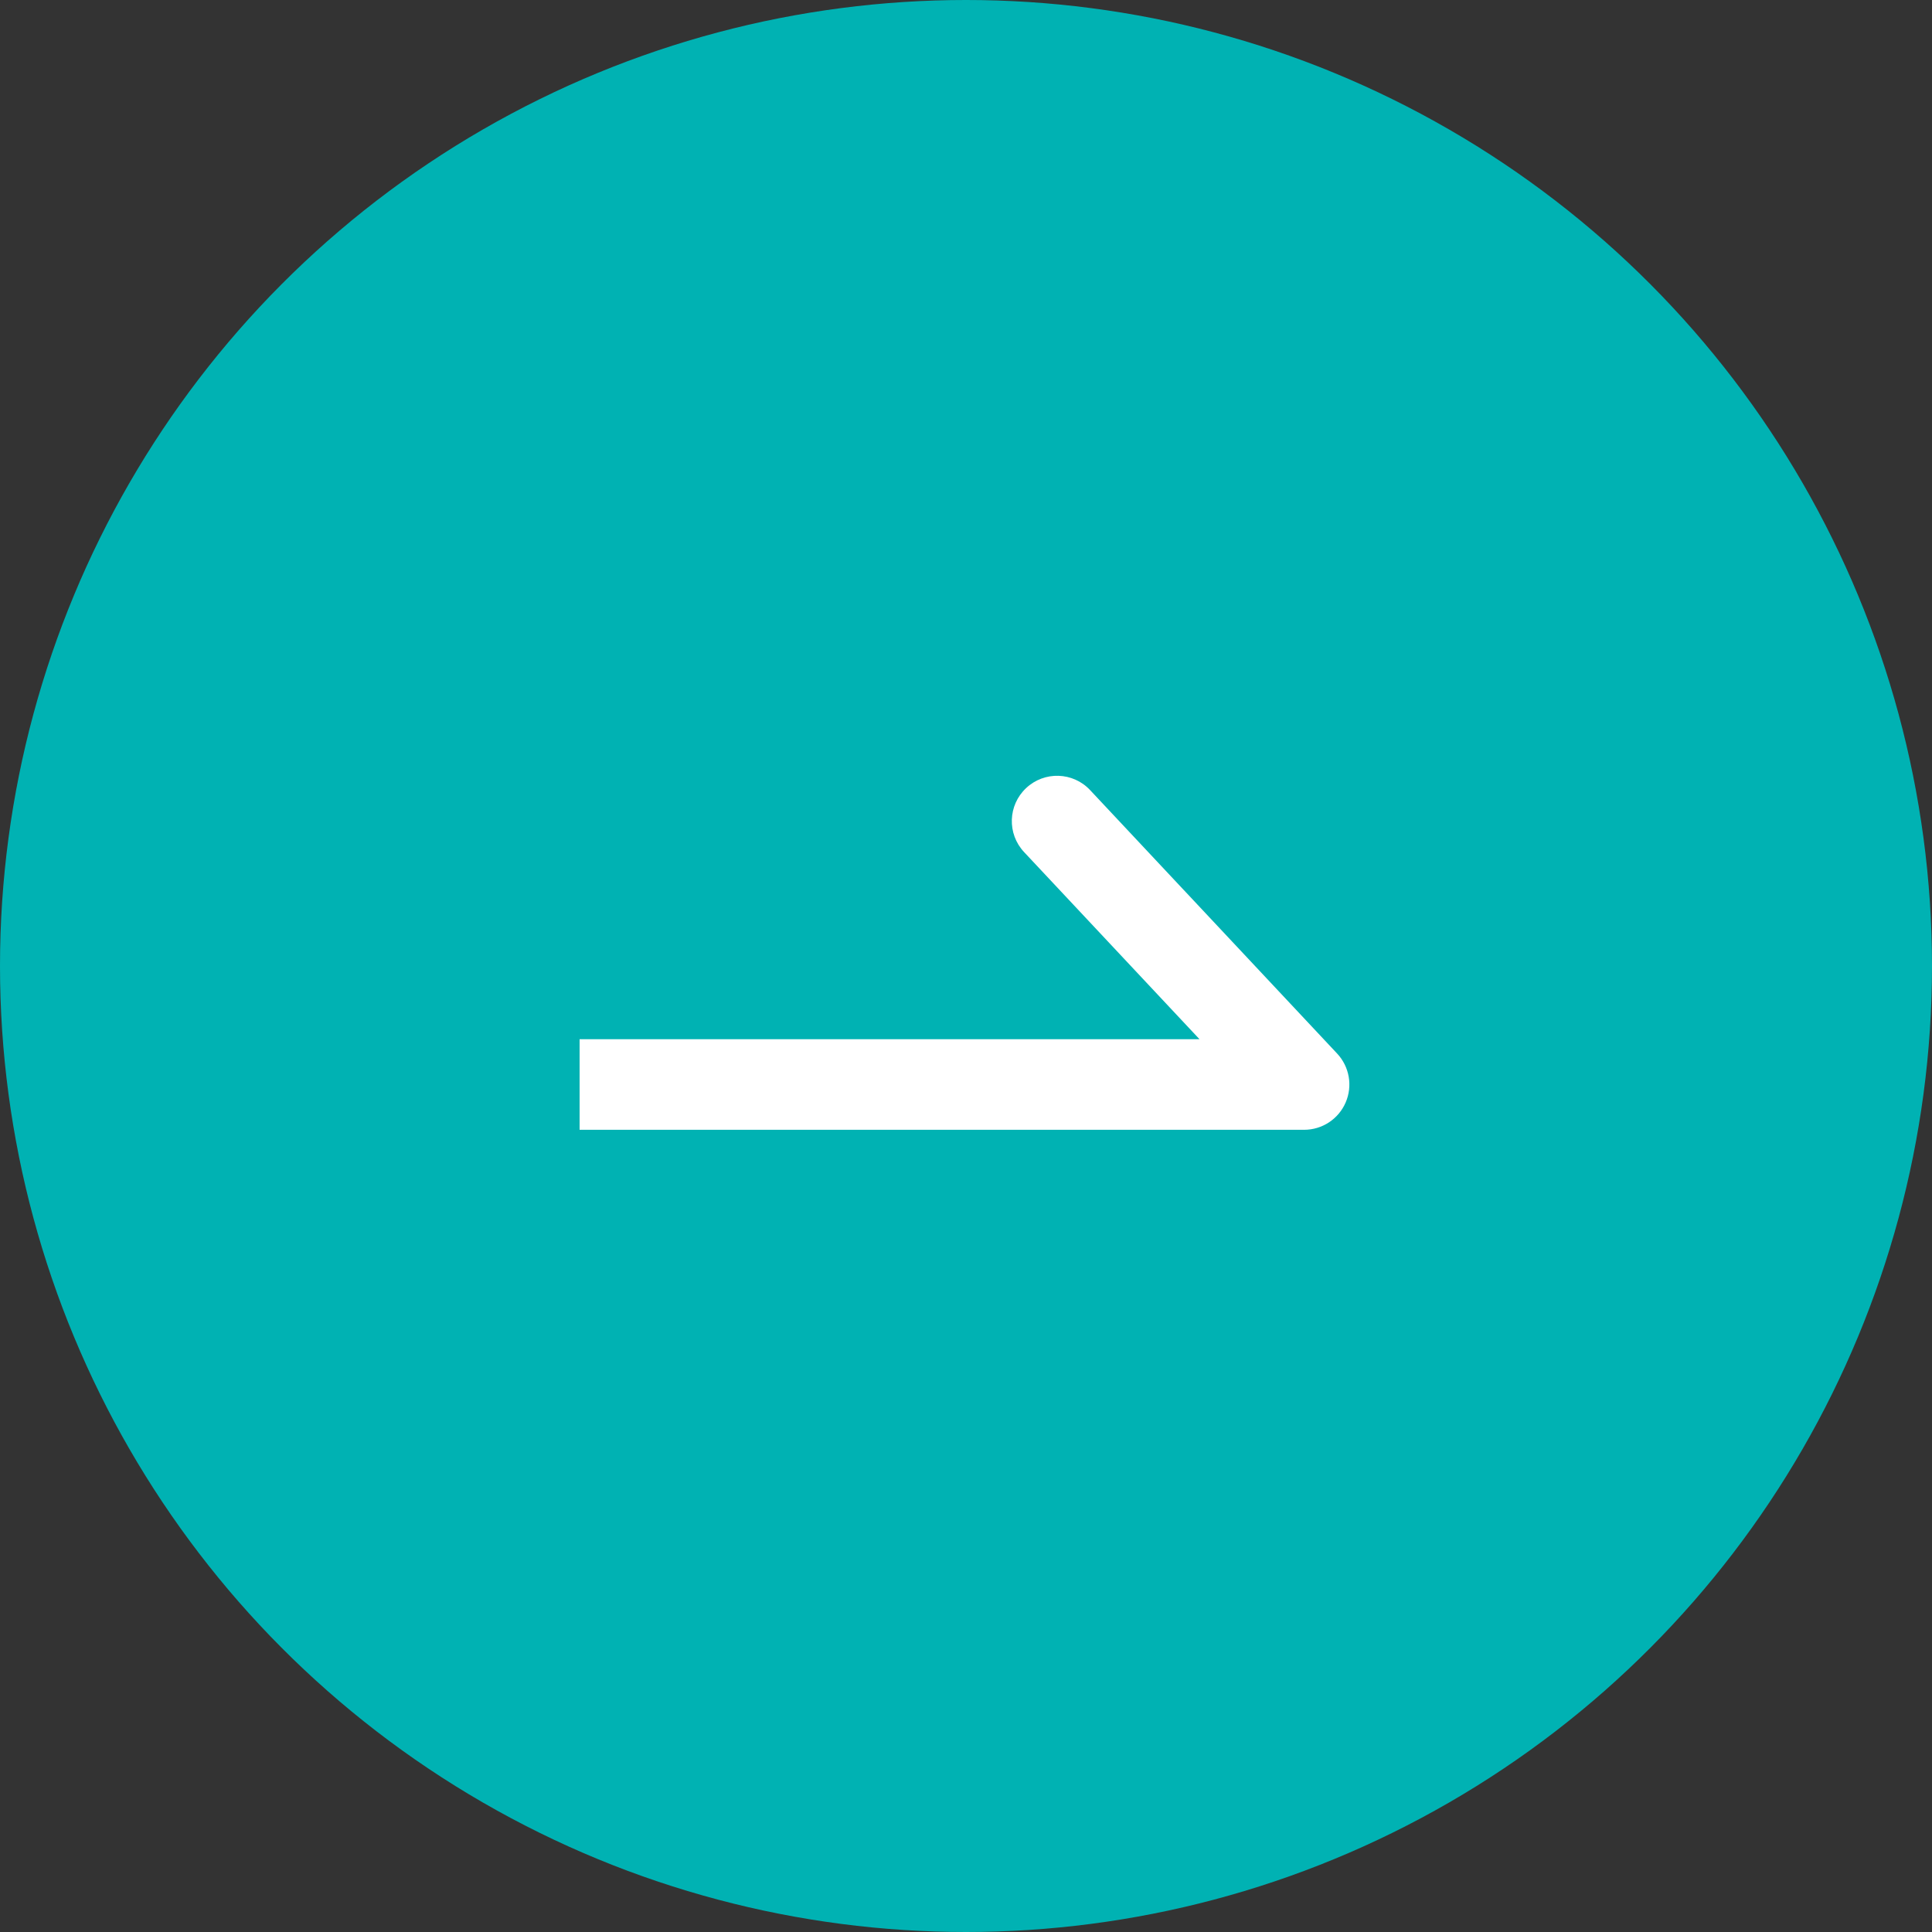 <svg width="32" height="32" viewBox="0 0 32 32" fill="none" xmlns="http://www.w3.org/2000/svg">
<rect x="0" y="0" width="32" height="32" fill="#333333" stroke="none"/>
<circle cx="16" cy="16" r="16" fill="#00B2B3"/>
<path d="M21.6 17.963V18.713C21.899 18.713 22.169 18.536 22.288 18.261C22.407 17.987 22.351 17.668 22.147 17.45L21.6 17.963ZM18.056 13.087C17.773 12.784 17.298 12.769 16.996 13.053C16.694 13.336 16.678 13.81 16.962 14.113L17.509 13.6L18.056 13.087ZM9.6 17.963V18.713H21.6V17.963V17.213H9.6V17.963ZM21.6 17.963L22.147 17.45L18.056 13.087L17.509 13.6L16.962 14.113L21.052 18.476L21.6 17.963Z" fill="white"/>
</svg>
